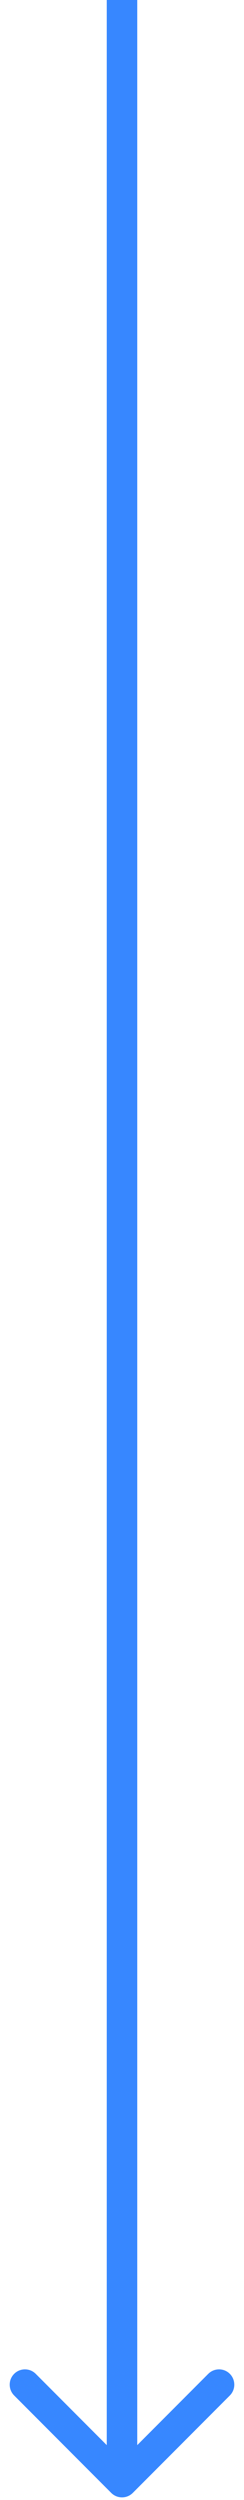 <?xml version="1.0" encoding="UTF-8"?> <svg xmlns="http://www.w3.org/2000/svg" width="24" height="245" viewBox="0 0 24 245" fill="none"> <path d="M10.939 244.306C11.525 244.891 12.475 244.891 13.061 244.306L22.607 234.76C23.192 234.174 23.192 233.224 22.607 232.638C22.021 232.053 21.071 232.053 20.485 232.638L12 241.124L3.515 232.638C2.929 232.053 1.979 232.053 1.393 232.638C0.808 233.224 0.808 234.174 1.393 234.76L10.939 244.306ZM10.5 0L10.5 243.245L13.5 243.245L13.5 0L10.5 0Z" fill="#3787FF"></path> </svg> 